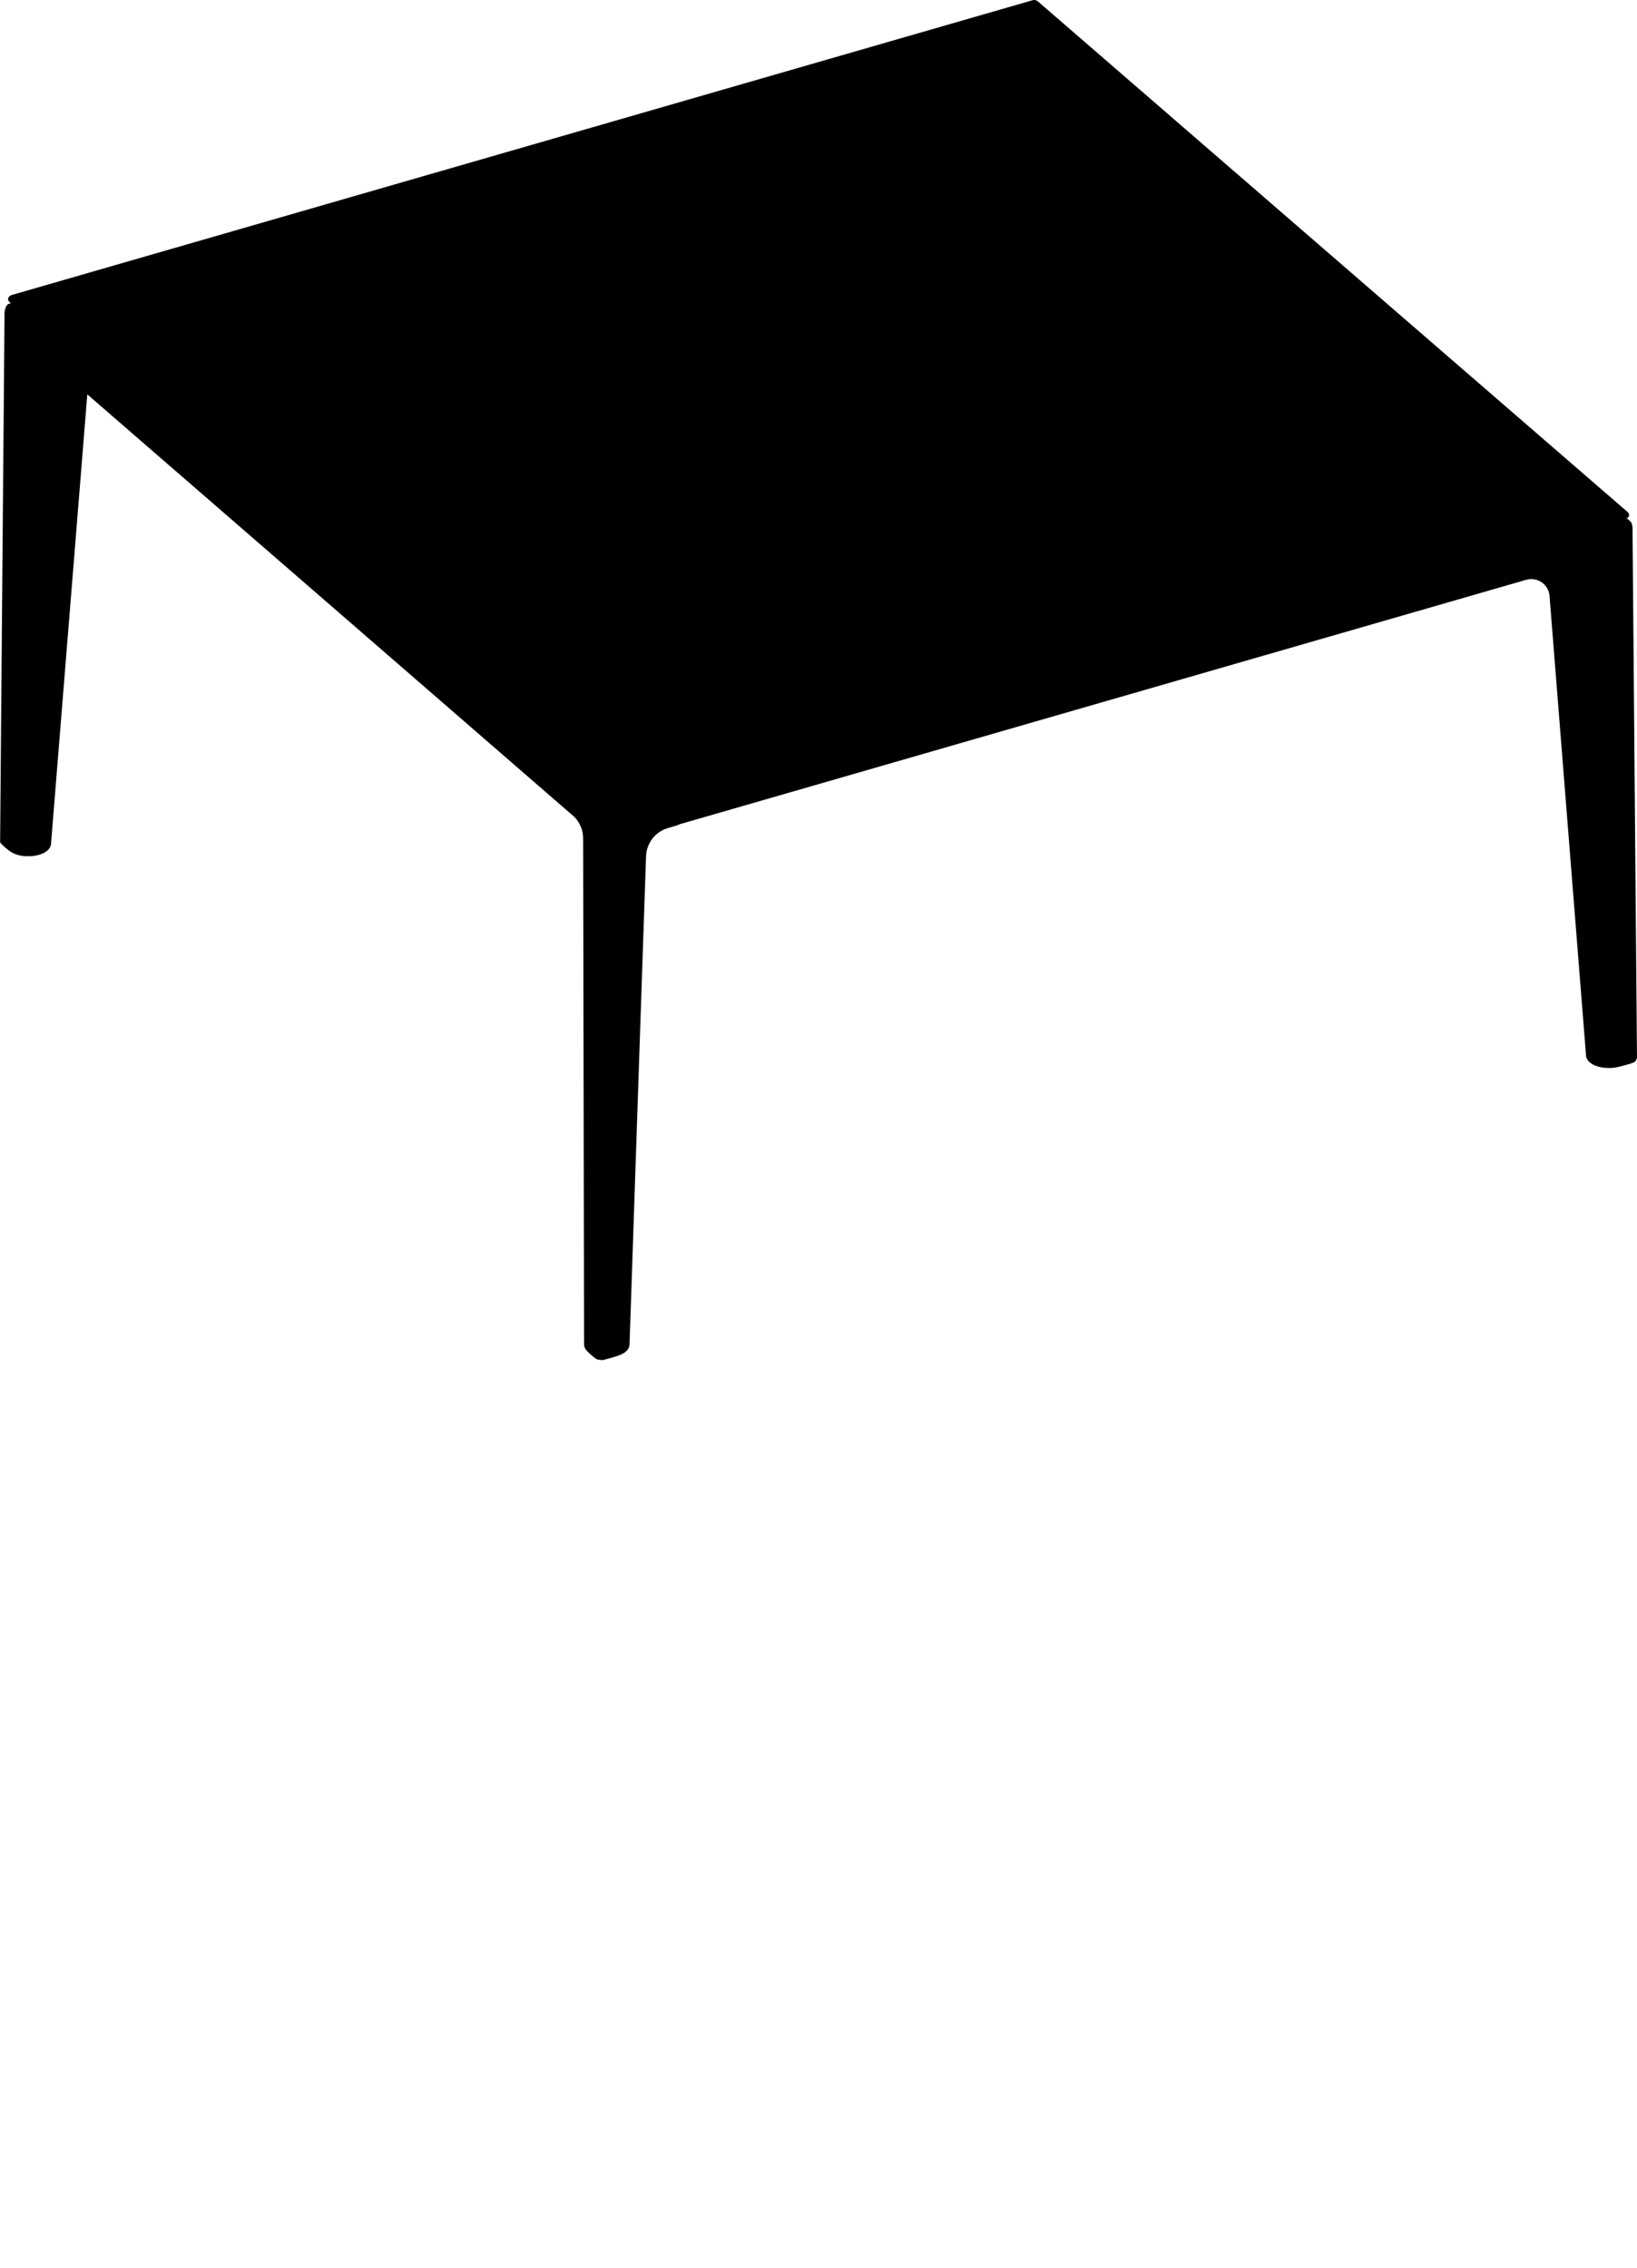 <?xml version="1.0" encoding="UTF-8"?><svg id="Visibile_sottile_ISO_" xmlns="http://www.w3.org/2000/svg" viewBox="0 0 283.72 393.01"><defs><style>.cls-1{fill:#575756;}</style></defs><path class="cls-1" d="m283.32,392.99h0s-.02.02-.03.02c0,0,.02,0,.03-.02"/><path d="m282.95,92.14v-.45c0-.07,0-.13,0-.2,0-.08-.01-.16-.02-.21,0-.08-.02-.16-.04-.2,0-.07-.02-.14-.05-.23l-.06-.17s-.02-.05-.03-.07t0-.02c-.02-.05-.04-.09-.08-.13,0,0,0,0,0,0-.02-.03-.04-.06-.06-.08,0-.01-.03-.02-.04-.03h0s-.43-.38-.43-.38c-.08-.07-.17-.1-.26-.11.34-.14.47-.41.47-.63,0-.17-.08-.34-.23-.48L179.94.29s-.03-.03-.05-.04h0s-.11-.09-.11-.09c-.22-.15-.54-.2-.82-.12L2.03,51.12c-.06.02-.14.05-.22.11l-.14.09c-.17.14-.27.32-.27.52,0,.12.04.31.23.48l.26.22h0l-.26.08s-.05,0-.04,0c-.04,0-.07.03-.11.04-.03.02-.06.04-.09.06s-.05.04-.07.05c-.01.01-.03.03-.04.04-.03.03-.06.06-.11.12-.02.03-.04.06-.04.08l-.07.11s0,.01,0,.02l-.06.13s-.04.07-.04.1c-.03.07-.05.13-.07.19-.02.07-.03.14-.04.18-.02.08-.03.16-.04.26,0,.06-.02.12-.03.19v.52l-.15,18.28c-.05,5.84-.1,11.68-.15,17.52l-.31,37.05c-.05,6.06-.1,12.12-.15,18.21,0,.03,0,.07,0,.1.01.07.03.13.07.19.01.02.02.04.04.06,0,0,0,0,.01,0,0,.02.03.04.05.06.11.12.23.24.36.36.12.12.25.23.4.36.08.07.17.15.26.22.1.08.2.15.3.23.11.08.22.16.32.22.07.05.14.09.21.14.07.03.14.07.22.12.07.03.13.06.2.09.02,0,.03.02.05.02l.08.04c.05.02.09.03.17.06l.08.03s.1.03.16.05c.08.02.17.05.26.07l.28.07c.09,0,.19.03.26.04.1.02.21.03.29.04.1.01.19.02.31.03h.09c.07,0,.14,0,.19,0,.2.01.4.01.59,0,.1,0,.19,0,.29-.02.1-.01.19-.02.29-.03.1-.02.2-.03.29-.05.09-.02.18-.03.28-.06l.27-.06c.09-.03.18-.06.24-.08.09-.03.18-.06.25-.09.09-.03.18-.07.25-.1.08-.04.16-.08.24-.12.07-.04.14-.08.2-.12.01,0,.04-.02.04-.03.06-.03.11-.07.16-.11.07-.05.12-.1.17-.14.04-.04.08-.07.11-.11.02,0,.03-.03.04-.04.01-.01.03-.02.04-.04.04-.05.08-.1.12-.15.04-.06.08-.13.11-.18.02-.04.04-.08.06-.13l.03-.08s.03-.06.03-.08l.02-.05s.02-.08.02-.12c0-.04.02-.08.02-.14l5.33-65.97c.32-3.97.64-7.95.96-11.93,0,0,84.3,73.1,84.43,73.23.15.16.29.32.42.49.17.22.31.45.45.7.18.34.32.68.43,1.04.14.5.21,1,.21,1.49.03,11.84.16,87.66.16,87.66,0,.1,0,.19.03.31.02.08.05.17.08.24s.06.13.08.18c.03.05.06.1.1.15,0,.01.03.04.04.05l.07.1c.07.07.13.14.21.23.14.14.28.29.44.43.15.14.31.28.49.42l.08.07c.14.11.27.21.42.31.02.02.04.03.05.04.02.01.06.03.08.04,0,.01.04.02.06.03.01,0,.03.01.04.01.02,0,.05.02.1.03.02,0,.04.01.06.01l.59.08h.02s.06,0,.08,0h.07s.08,0,.12-.02c.03,0,.05,0,.07-.01.27-.07.54-.13.81-.21l.55-.15c.18-.05.35-.11.54-.17.18-.05.36-.11.53-.17.16-.06.32-.12.45-.17.09-.03.17-.07.25-.11.08-.04.16-.08.24-.13l.18-.1s.02-.02.03-.02c.06-.05.12-.09.17-.13.07-.05.14-.11.18-.15.05-.05.1-.1.17-.18.05-.05.09-.11.14-.19.03-.05.07-.11.11-.19.02-.05.05-.11.07-.18.02-.07.04-.14.05-.2.01-.06.02-.12.03-.21.35-10.8,2.86-84.6,2.86-84.6.02-.59.14-1.2.35-1.73.19-.49.46-.97.79-1.39.3-.37.65-.71,1.02-.98.28-.2.55-.36.86-.51.27-.12.49-.2.65-.25.02,0,.04,0,.06-.02l1.42-.41c.25-.08.48-.16.7-.28l146.56-42.31.14-.04c.21-.06.42-.09.63-.11,1.75-.14,3.27,1.16,3.41,2.91,0,0,6.04,75.99,6.33,79.67,0,.11.03.21.07.35.03.08.08.19.14.28.03.07.08.13.14.22.04.04.08.09.15.16.05.06.11.11.15.14.05.04.1.08.15.12l.03.03s.03.01.04.02l.04.03s.1.07.15.09c.07.04.14.09.22.13.07.03.14.06.22.1.08.03.16.06.24.09.09.04.18.07.27.09.05.02.1.03.15.05l.11.03c.09.02.19.04.26.05.1.03.2.05.28.06.1,0,.21.03.29.03.1.02.19.03.29.03.1.01.2.02.32.02h.08c.08,0,.15.01.19,0,.11,0,.22,0,.3,0,.1,0,.2,0,.29-.01.1,0,.2-.02.29-.04.1-.01.2-.02.29-.04.16-.03.32-.06.47-.1.14-.03.28-.06.45-.1l1.05-.29c.09-.03.17-.05.25-.07.28-.09.55-.18.83-.27,0,0,.03-.01.04-.02.02,0,.04-.01.06-.02h0s.1-.06.14-.1c.02-.02.04-.04.05-.05.03-.03.08-.09.11-.13l.16-.31s.03-.06.04-.08c0-.02,0-.03,0-.04,0,0,0,.02,0,.02,0,0,0-.01,0-.01,0-.02.01-.05.01-.07h0s.02-.08.02-.12l-.77-91.1Z"/></svg>